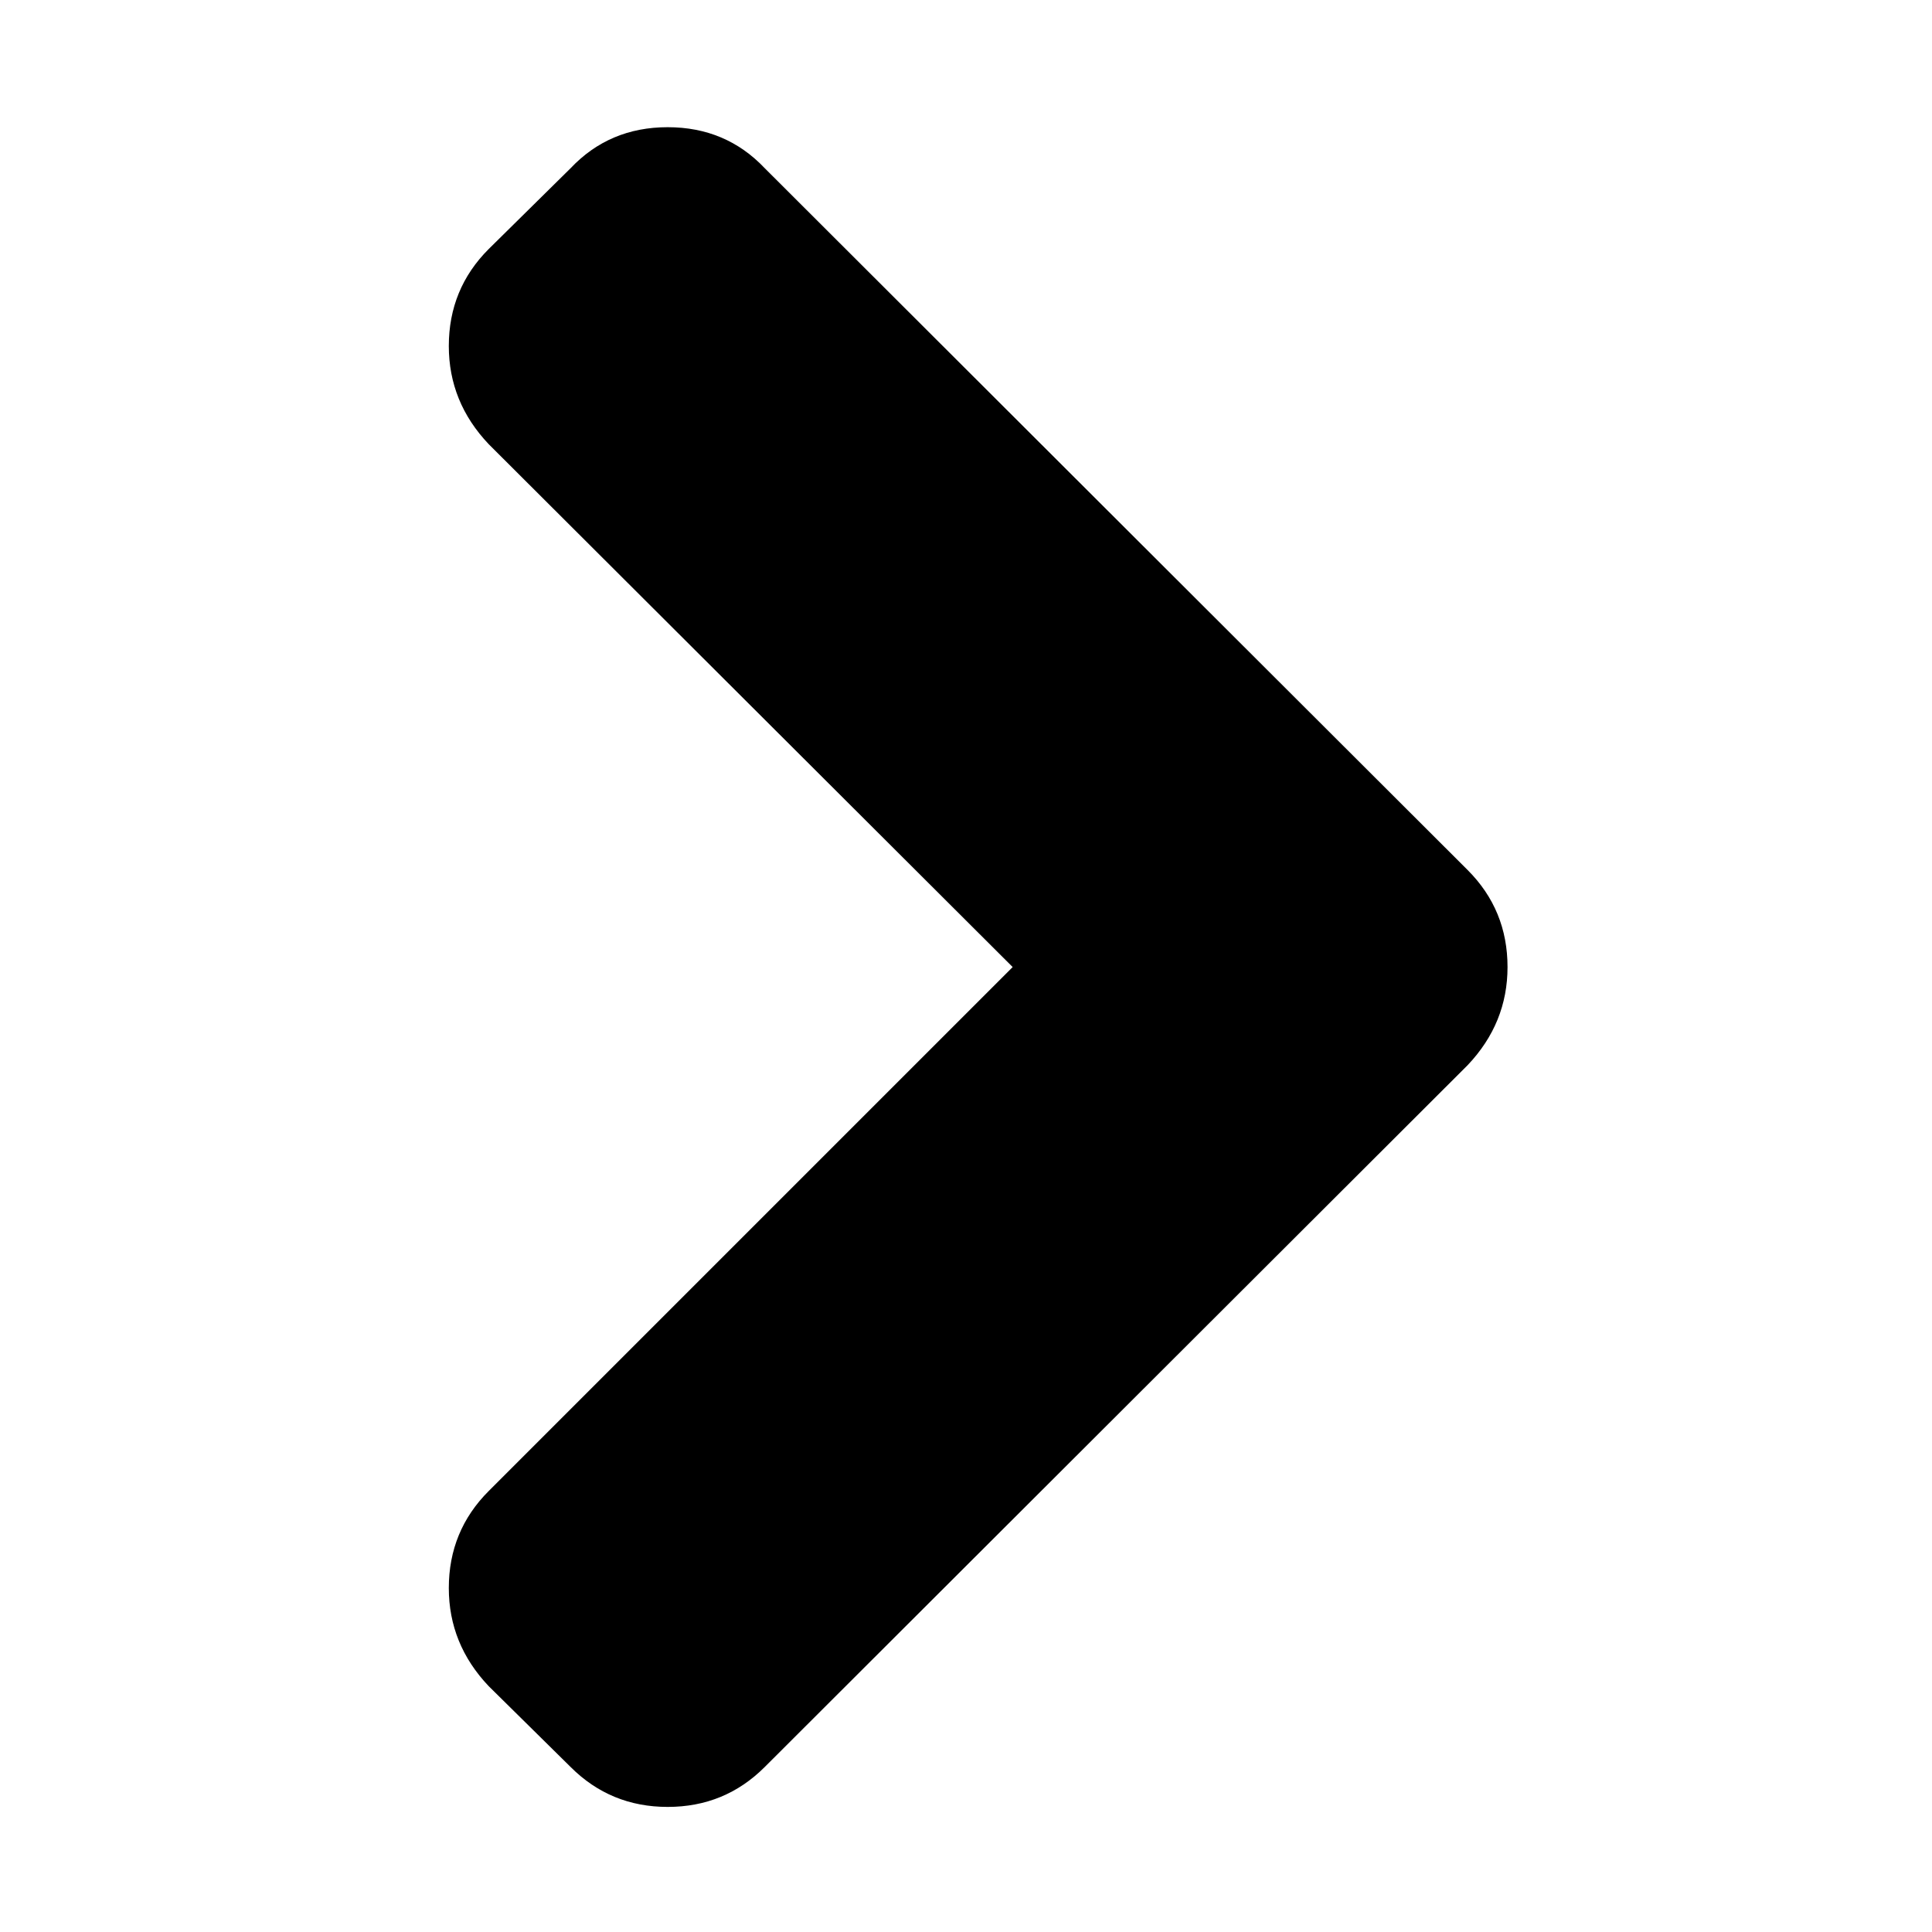 <svg width="1792" height="1792" xmlns="http://www.w3.org/2000/svg"><g class="layer"><title>Layer 1</title><path d="M1398.288 896.983q0 52-37 91l-652 651q-37 37-90 37t-90-37l-76-75q-37-39-37-91 0-53 37-90l486-486-486-485q-37-39-37-91 0-53 37-90l76-75q36-38 90-38t90 38l652 651q37 37 37 90z" fill="currentColor"/></g></svg>